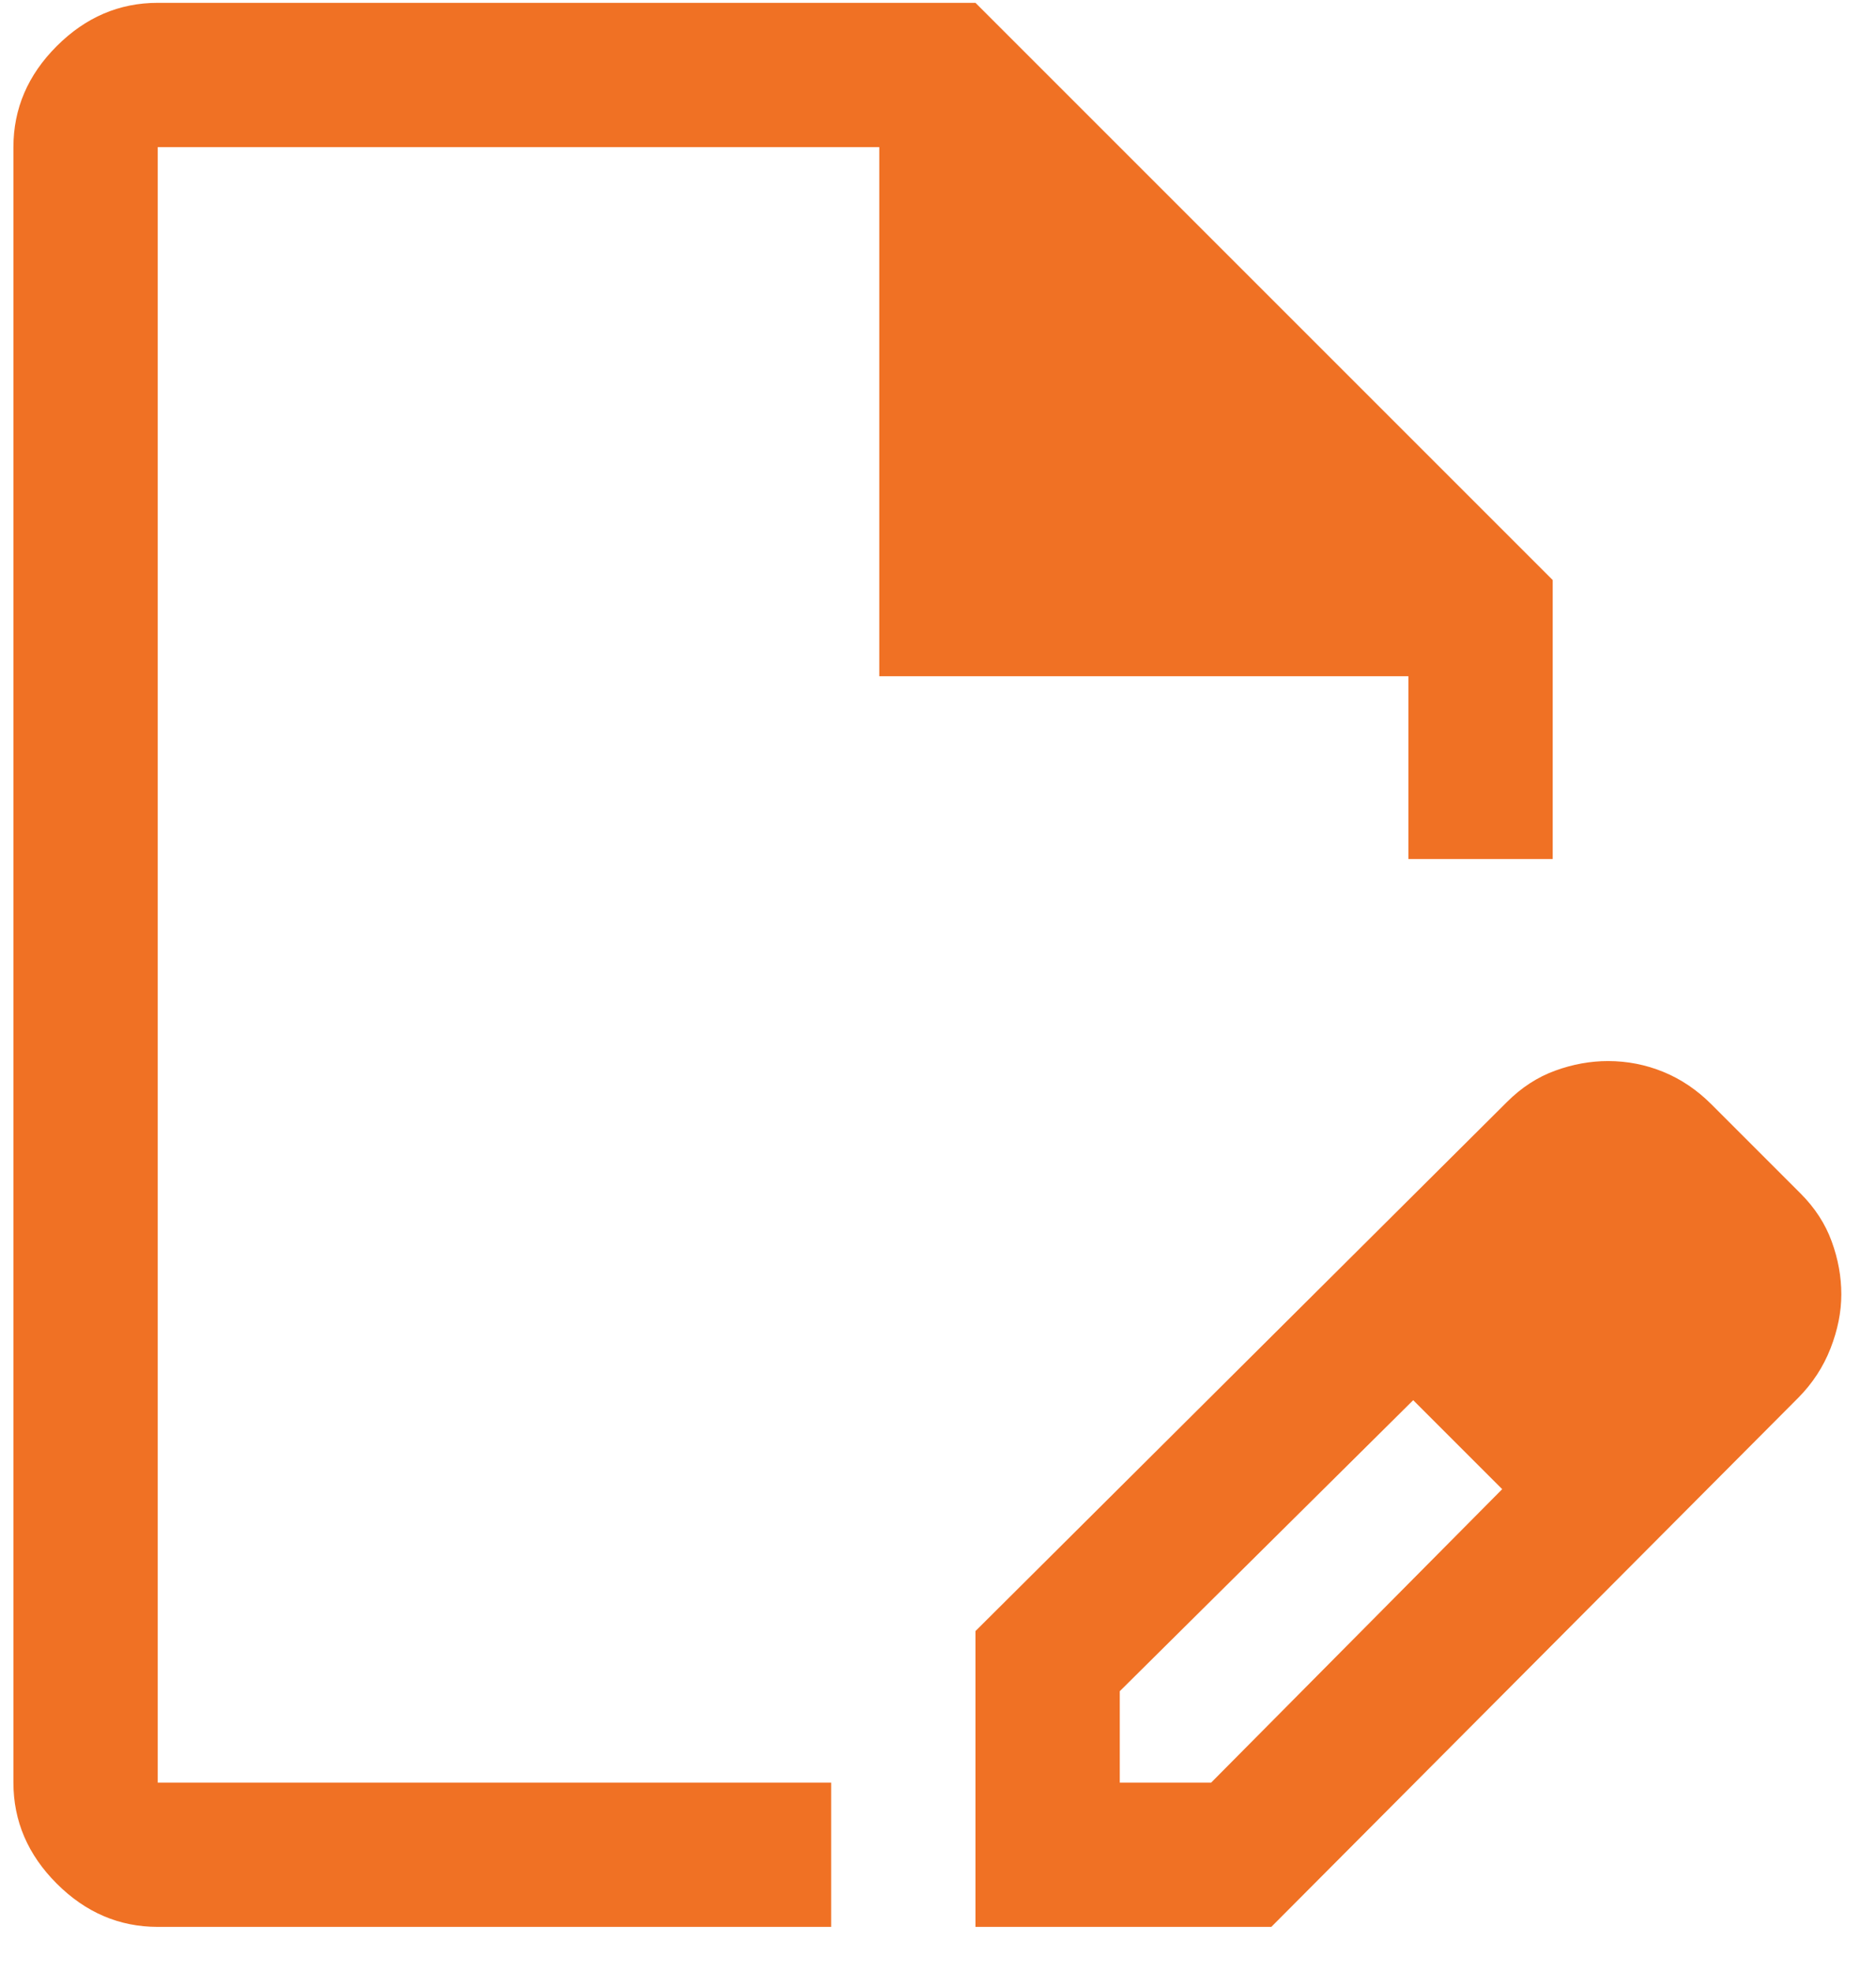 <svg xmlns="http://www.w3.org/2000/svg" width="39" height="41" viewBox="0 0 39 41" fill="none"><path d="M20.279 40.059V33.909L31.329 22.909C31.629 22.609 31.963 22.392 32.329 22.259C32.696 22.125 33.063 22.059 33.429 22.059C33.829 22.059 34.213 22.134 34.579 22.284C34.946 22.434 35.279 22.659 35.579 22.959L37.429 24.809C37.729 25.109 37.946 25.442 38.079 25.809C38.213 26.175 38.279 26.542 38.279 26.909C38.279 27.275 38.204 27.65 38.054 28.034C37.904 28.417 37.681 28.759 37.384 29.059L26.429 40.059H20.279ZM23.279 37.059H25.179L31.229 30.959L30.329 30.009L29.379 29.109L23.279 35.159V37.059ZM3.279 40.059C2.479 40.059 1.779 39.759 1.179 39.159C0.579 38.559 0.279 37.859 0.279 37.059V3.059C0.279 2.259 0.579 1.559 1.179 0.959C1.779 0.359 2.479 0.059 3.279 0.059H20.279L32.279 12.059V17.859H29.279V14.059H18.279V3.059H3.279V37.059H17.279V40.059H3.279ZM30.329 30.009L29.379 29.109L31.229 30.959L30.329 30.009Z" fill="#F07124"></path></svg>